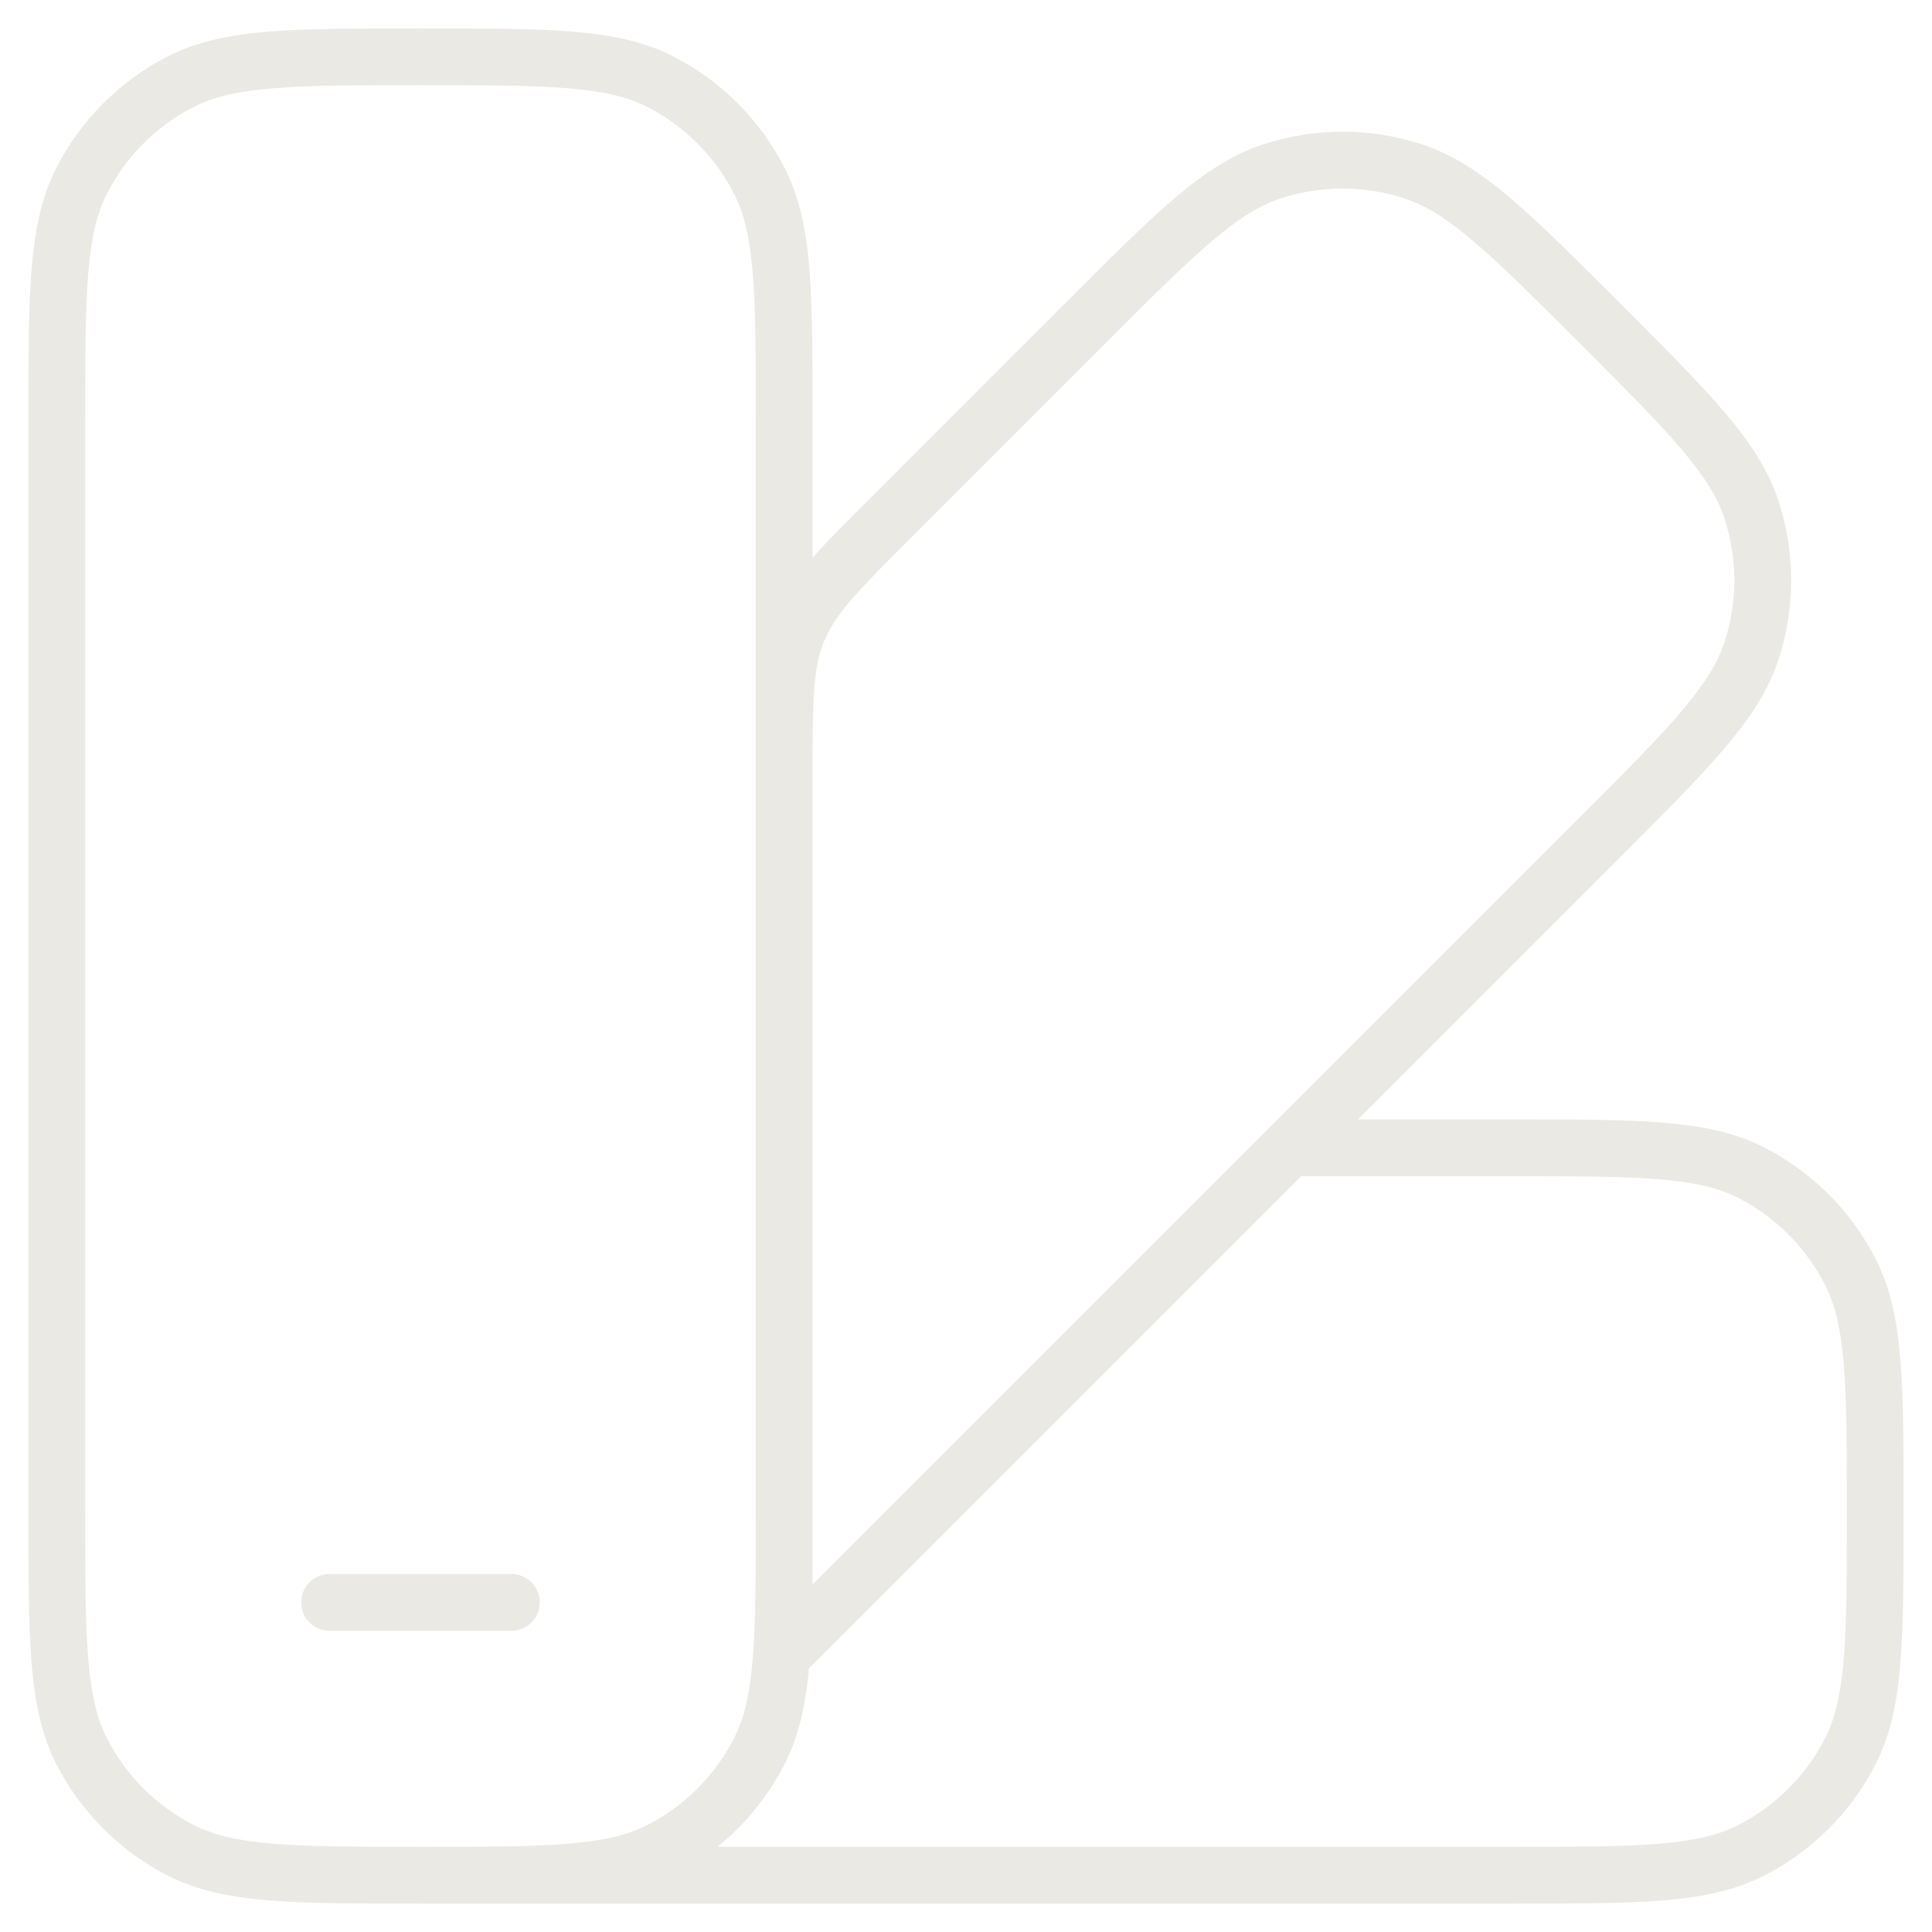 <svg xmlns="http://www.w3.org/2000/svg" width="34" height="34" viewBox="0 0 34 34" fill="none"><path d="M3.184 32.564L3.411 32.118L3.184 32.564ZM1.436 30.816L1.881 30.589L1.436 30.816ZM13.364 30.816L12.918 30.589L13.364 30.816ZM11.616 32.564L11.389 32.118L11.616 32.564ZM11.616 1.436L11.389 1.881L11.616 1.436ZM13.364 3.184L12.918 3.411L13.364 3.184ZM3.184 1.436L3.411 1.881L3.184 1.436ZM1.436 3.184L1.881 3.411L1.436 3.184ZM9 28.7C9.276 28.7 9.5 28.476 9.5 28.2C9.5 27.924 9.276 27.7 9 27.7V28.7ZM5.8 27.7C5.524 27.7 5.3 27.924 5.3 28.2C5.3 28.476 5.524 28.7 5.8 28.7V27.7ZM15.675 9.114L16.028 9.467L15.675 9.114ZM19.102 5.686L18.748 5.333L19.102 5.686ZM28.153 14.737L27.799 14.384L28.153 14.737ZM13.8 29.09H13.3V30.297L14.154 29.444L13.8 29.09ZM13.8 13.639H13.3H13.8ZM14.044 11.089L13.582 10.898V10.898L14.044 11.089ZM30.826 8.976L31.301 8.821L30.826 8.976ZM30.826 11.448L30.35 11.293H30.35L30.826 11.448ZM24.863 3.014L24.709 3.489L24.863 3.014ZM22.391 3.014L22.546 3.489L22.391 3.014ZM32.564 30.816L32.118 30.589L32.564 30.816ZM30.816 32.564L30.589 32.118L30.816 32.564ZM32.564 22.384L32.118 22.611V22.611L32.564 22.384ZM30.816 20.636L30.589 21.081L30.816 20.636ZM13.8 7.4H13.3V26.6H13.8H14.3V7.4H13.8ZM1 26.6H1.5V7.4H1H0.5V26.6H1ZM7.4 33V32.5C6.272 32.5 5.455 32.5 4.814 32.447C4.177 32.395 3.757 32.295 3.411 32.118L3.184 32.564L2.957 33.01C3.467 33.269 4.034 33.387 4.732 33.444C5.424 33.5 6.288 33.5 7.4 33.5V33ZM1 26.6H0.5C0.5 27.712 0.5 28.576 0.556 29.268C0.613 29.966 0.731 30.533 0.99 31.043L1.436 30.816L1.881 30.589C1.705 30.243 1.605 29.823 1.553 29.186C1.5 28.545 1.5 27.728 1.5 26.6H1ZM3.184 32.564L3.411 32.118C2.752 31.783 2.217 31.247 1.881 30.589L1.436 30.816L0.99 31.043C1.422 31.89 2.11 32.578 2.957 33.01L3.184 32.564ZM13.8 26.6H13.3C13.3 27.728 13.3 28.545 13.247 29.186C13.195 29.823 13.095 30.243 12.918 30.589L13.364 30.816L13.809 31.043C14.069 30.533 14.187 29.966 14.244 29.268C14.3 28.576 14.3 27.712 14.3 26.6H13.8ZM7.4 33V33.5C8.512 33.5 9.376 33.5 10.068 33.444C10.766 33.387 11.333 33.269 11.843 33.01L11.616 32.564L11.389 32.118C11.043 32.295 10.623 32.395 9.986 32.447C9.345 32.5 8.528 32.5 7.4 32.5V33ZM13.364 30.816L12.918 30.589C12.583 31.247 12.047 31.783 11.389 32.118L11.616 32.564L11.843 33.01C12.69 32.578 13.378 31.89 13.809 31.043L13.364 30.816ZM7.4 1V1.5C8.528 1.5 9.345 1.5 9.986 1.553C10.623 1.605 11.043 1.705 11.389 1.881L11.616 1.436L11.843 0.99C11.333 0.731 10.766 0.613 10.068 0.556C9.376 0.5 8.512 0.5 7.4 0.5V1ZM13.8 7.4H14.3C14.3 6.288 14.3 5.424 14.244 4.732C14.187 4.034 14.069 3.467 13.809 2.957L13.364 3.184L12.918 3.411C13.095 3.757 13.195 4.177 13.247 4.814C13.3 5.455 13.3 6.272 13.3 7.4H13.8ZM11.616 1.436L11.389 1.881C12.047 2.217 12.583 2.752 12.918 3.411L13.364 3.184L13.809 2.957C13.378 2.11 12.69 1.422 11.843 0.99L11.616 1.436ZM7.4 1V0.5C6.288 0.5 5.424 0.5 4.732 0.556C4.034 0.613 3.467 0.731 2.957 0.99L3.184 1.436L3.411 1.881C3.757 1.705 4.177 1.605 4.814 1.553C5.455 1.5 6.272 1.5 7.4 1.5V1ZM1 7.4H1.5C1.5 6.272 1.5 5.455 1.553 4.814C1.605 4.177 1.705 3.757 1.881 3.411L1.436 3.184L0.99 2.957C0.731 3.467 0.613 4.034 0.556 4.732C0.5 5.424 0.5 6.288 0.5 7.4H1ZM3.184 1.436L2.957 0.99C2.11 1.422 1.422 2.11 0.99 2.957L1.436 3.184L1.881 3.411C2.217 2.752 2.752 2.217 3.411 1.881L3.184 1.436ZM9 28.2V27.7H5.8V28.2V28.7H9V28.2ZM15.675 9.114L16.028 9.467L19.455 6.04L19.102 5.686L18.748 5.333L15.321 8.76L15.675 9.114ZM28.153 14.737L27.799 14.384L13.446 28.737L13.8 29.09L14.154 29.444L28.506 15.091L28.153 14.737ZM13.8 29.09H14.3L14.3 13.639H13.8H13.3L13.3 29.09H13.8ZM15.675 9.114L15.321 8.76C14.425 9.656 13.872 10.197 13.582 10.898L14.044 11.089L14.505 11.28C14.702 10.806 15.074 10.421 16.028 9.467L15.675 9.114ZM13.8 13.639H14.3C14.3 12.29 14.309 11.755 14.505 11.28L14.044 11.089L13.582 10.898C13.291 11.599 13.3 12.372 13.3 13.639H13.8ZM28.153 5.686L27.799 6.04C28.597 6.838 29.174 7.415 29.591 7.906C30.004 8.393 30.23 8.761 30.35 9.13L30.826 8.976L31.301 8.821C31.124 8.277 30.806 7.793 30.353 7.259C29.904 6.73 29.293 6.119 28.506 5.333L28.153 5.686ZM28.153 14.737L28.506 15.091C29.293 14.305 29.904 13.694 30.353 13.165C30.806 12.631 31.124 12.147 31.301 11.602L30.826 11.448L30.35 11.293C30.23 11.662 30.004 12.031 29.591 12.518C29.174 13.009 28.597 13.586 27.799 14.384L28.153 14.737ZM30.826 8.976L30.35 9.13C30.579 9.833 30.579 10.591 30.35 11.293L30.826 11.448L31.301 11.602C31.595 10.699 31.595 9.725 31.301 8.821L30.826 8.976ZM28.153 5.686L28.506 5.333C27.72 4.547 27.11 3.935 26.58 3.486C26.046 3.033 25.562 2.715 25.018 2.538L24.863 3.014L24.709 3.489C25.078 3.609 25.447 3.835 25.933 4.248C26.424 4.665 27.001 5.242 27.799 6.04L28.153 5.686ZM19.102 5.686L19.455 6.04C20.253 5.242 20.831 4.665 21.322 4.248C21.808 3.835 22.177 3.609 22.546 3.489L22.391 3.014L22.237 2.538C21.692 2.715 21.208 3.033 20.674 3.486C20.145 3.935 19.535 4.547 18.748 5.333L19.102 5.686ZM24.863 3.014L25.018 2.538C24.114 2.244 23.141 2.244 22.237 2.538L22.391 3.014L22.546 3.489C23.249 3.261 24.006 3.261 24.709 3.489L24.863 3.014ZM26.6 33V32.5H7.4V33V33.5H26.6V33ZM22.6 20.2V20.7H26.6V20.2V19.7H22.6V20.2ZM33 26.6H32.5C32.5 27.728 32.5 28.545 32.447 29.186C32.395 29.823 32.295 30.243 32.118 30.589L32.564 30.816L33.01 31.043C33.269 30.533 33.387 29.966 33.444 29.268C33.5 28.576 33.5 27.712 33.5 26.6H33ZM26.6 33V33.5C27.712 33.5 28.576 33.5 29.268 33.444C29.966 33.387 30.533 33.269 31.043 33.01L30.816 32.564L30.589 32.118C30.243 32.295 29.823 32.395 29.186 32.447C28.545 32.5 27.728 32.5 26.6 32.5V33ZM32.564 30.816L32.118 30.589C31.783 31.247 31.247 31.783 30.589 32.118L30.816 32.564L31.043 33.01C31.89 32.578 32.578 31.89 33.01 31.043L32.564 30.816ZM33 26.6H33.5C33.5 25.488 33.5 24.624 33.444 23.932C33.387 23.234 33.269 22.667 33.01 22.157L32.564 22.384L32.118 22.611C32.295 22.957 32.395 23.377 32.447 24.014C32.5 24.655 32.5 25.472 32.5 26.6H33ZM26.6 20.2V20.7C27.728 20.7 28.544 20.7 29.186 20.753C29.823 20.805 30.243 20.905 30.589 21.081L30.816 20.636L31.043 20.191C30.533 19.931 29.966 19.813 29.268 19.756C28.576 19.7 27.712 19.7 26.6 19.7V20.2ZM32.564 22.384L33.01 22.157C32.578 21.31 31.89 20.622 31.043 20.191L30.816 20.636L30.589 21.081C31.247 21.417 31.783 21.953 32.118 22.611L32.564 22.384Z" fill="#EBE9E3"></path></svg>